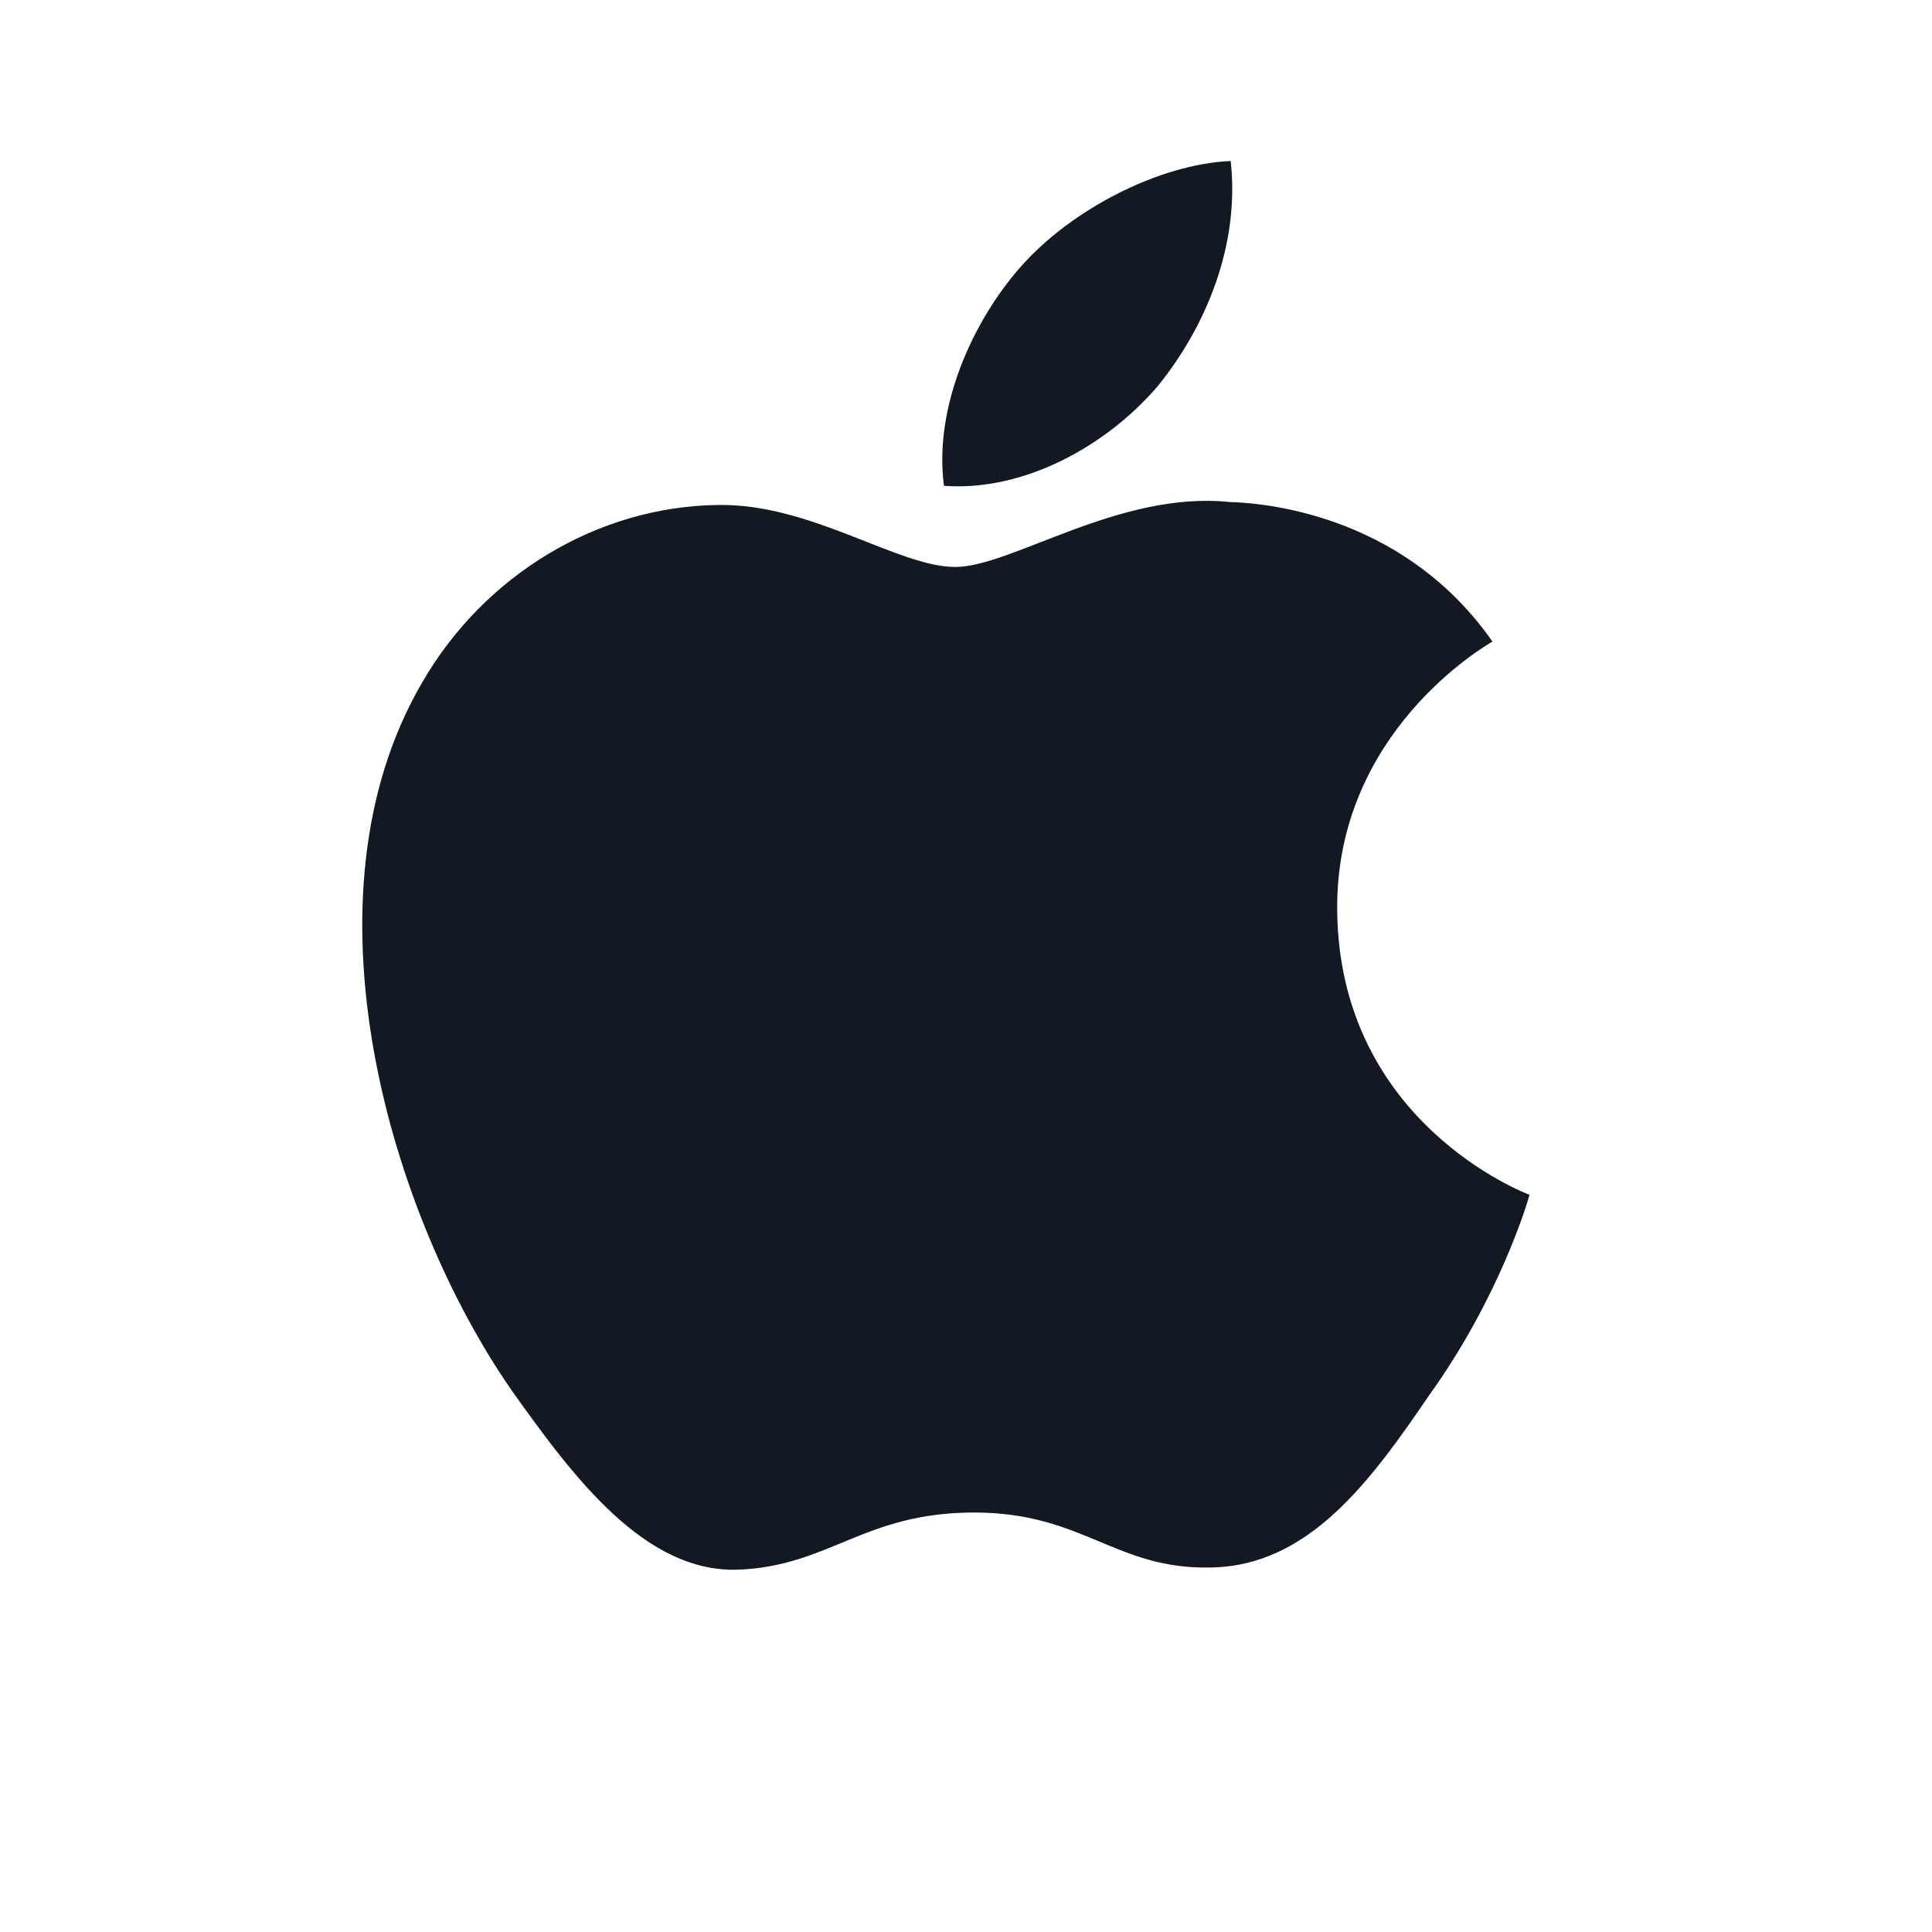 <svg width="24" height="24" viewBox="0 0 24 24" fill="none" xmlns="http://www.w3.org/2000/svg">
<path d="M16.611 11.306C16.59 9.096 18.454 8.02 18.54 7.97C17.484 6.459 15.848 6.252 15.273 6.236C13.899 6.094 12.566 7.043 11.866 7.043C11.152 7.043 10.074 6.25 8.912 6.273C7.417 6.295 6.019 7.145 5.252 8.465C3.669 11.156 4.849 15.111 6.366 17.286C7.125 18.352 8.011 19.541 9.172 19.499C10.307 19.454 10.731 18.789 12.101 18.789C13.458 18.789 13.856 19.499 15.04 19.472C16.258 19.454 17.025 18.402 17.757 17.327C18.634 16.107 18.986 14.904 19 14.842C18.972 14.832 16.634 13.956 16.611 11.306ZM14.375 4.805C14.986 4.055 15.404 3.035 15.288 2C14.404 2.038 13.299 2.6 12.662 3.334C12.099 3.98 11.596 5.039 11.726 6.035C12.719 6.108 13.738 5.543 14.375 4.805Z" fill="#121923"/>
</svg>
